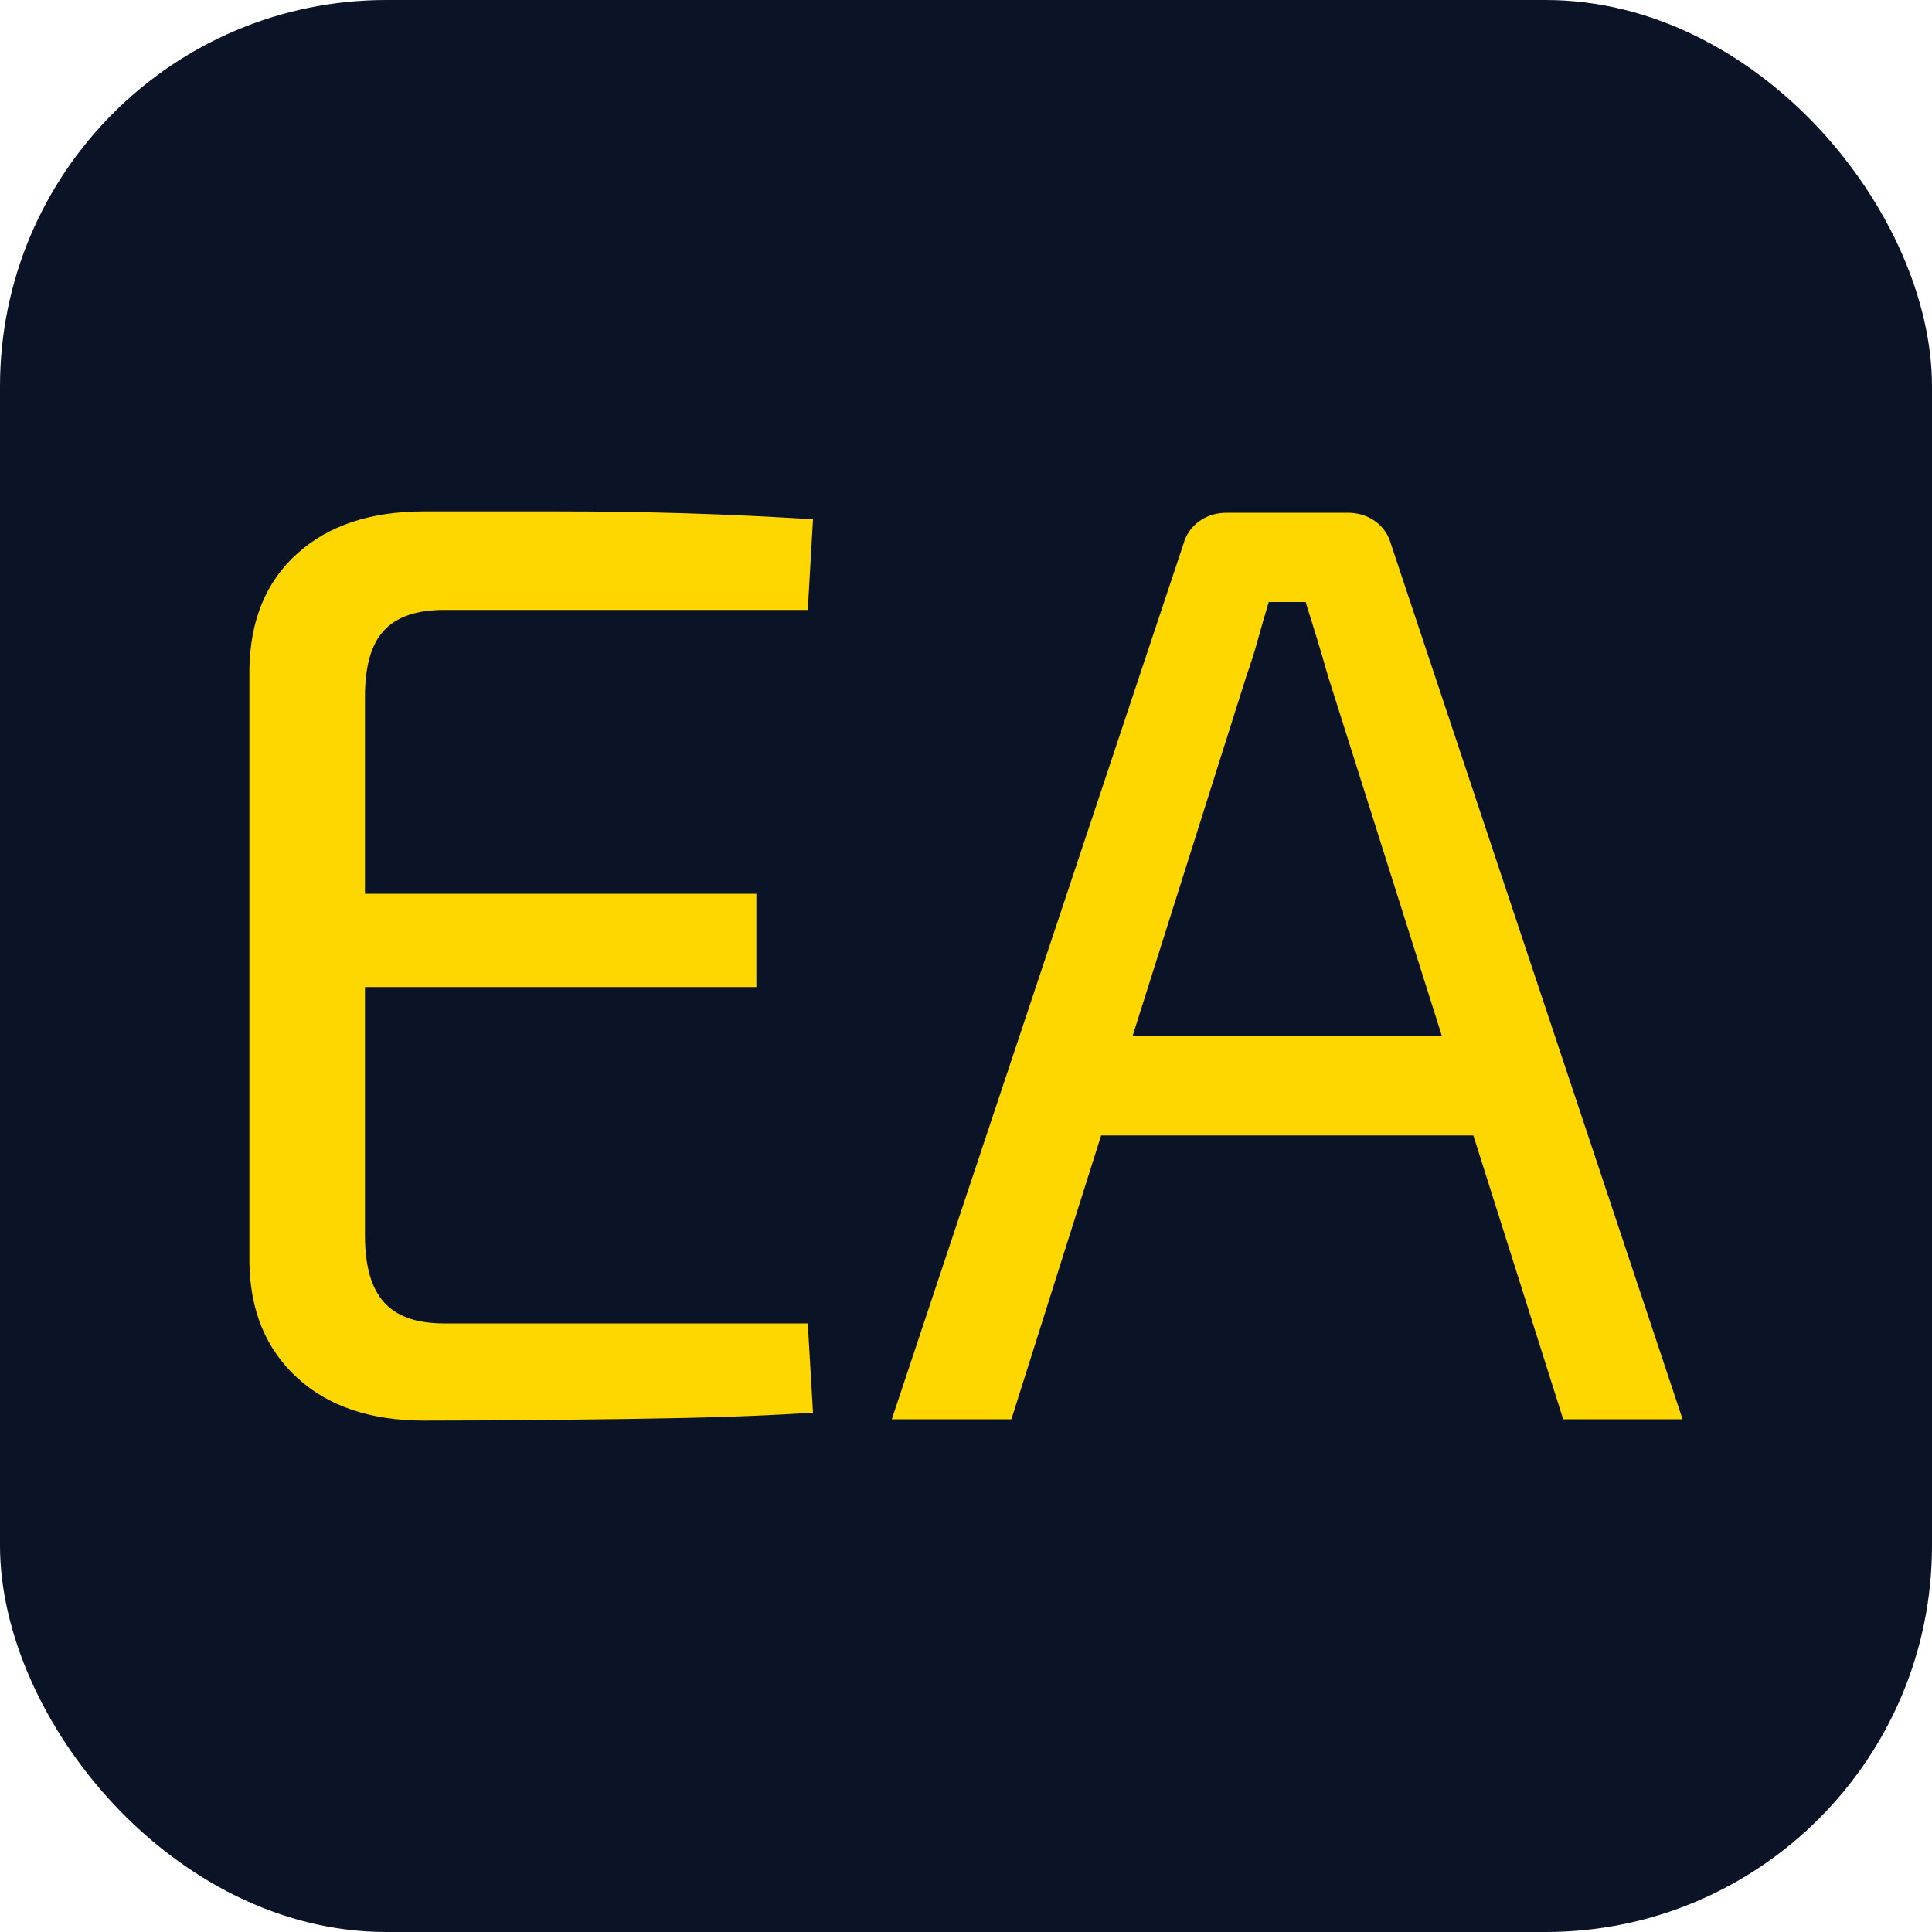 <svg xmlns="http://www.w3.org/2000/svg" width="256" height="256" viewBox="0 0 100 100"><rect width="100" height="100" rx="20" fill="#0b1426"></rect><path fill="#ffd700" d="M21.95 26.47L21.95 26.47Q25.35 26.47 28.78 26.47Q32.22 26.47 35.58 26.57Q38.95 26.68 42.08 26.88L42.08 26.88L41.81 31.57L22.97 31.57Q20.86 31.57 19.88 32.63Q18.89 33.68 18.89 36.06L18.89 36.06L18.89 63.94Q18.89 66.32 19.88 67.41Q20.86 68.50 22.97 68.50L22.97 68.50L41.81 68.50L42.08 73.12Q38.95 73.32 35.58 73.39Q32.22 73.46 28.78 73.49Q25.35 73.53 21.95 73.53L21.95 73.53Q17.80 73.53 15.39 71.32Q12.97 69.11 12.91 65.37L12.91 65.37L12.91 34.63Q12.97 30.82 15.39 28.65Q17.80 26.47 21.95 26.47ZM14.13 51.09L14.13 46.26L39.15 46.26L39.15 51.09L14.13 51.09ZM63.50 26.54L69.75 26.54Q70.57 26.54 71.18 26.98Q71.79 27.42 72.00 28.17L72.00 28.17L87.09 73.46L80.91 73.46L68.73 34.97Q68.46 34.02 68.16 33.03Q67.85 32.05 67.58 31.16L67.58 31.16L65.67 31.16Q65.40 32.05 65.13 33.03Q64.86 34.02 64.52 34.97L64.52 34.97L52.35 73.46L46.16 73.46L61.25 28.17Q61.46 27.42 62.07 26.98Q62.68 26.54 63.50 26.54L63.50 26.54ZM54.66 53.60L78.46 53.60L78.46 58.77L54.66 58.77L54.66 53.60Z"></path></svg>